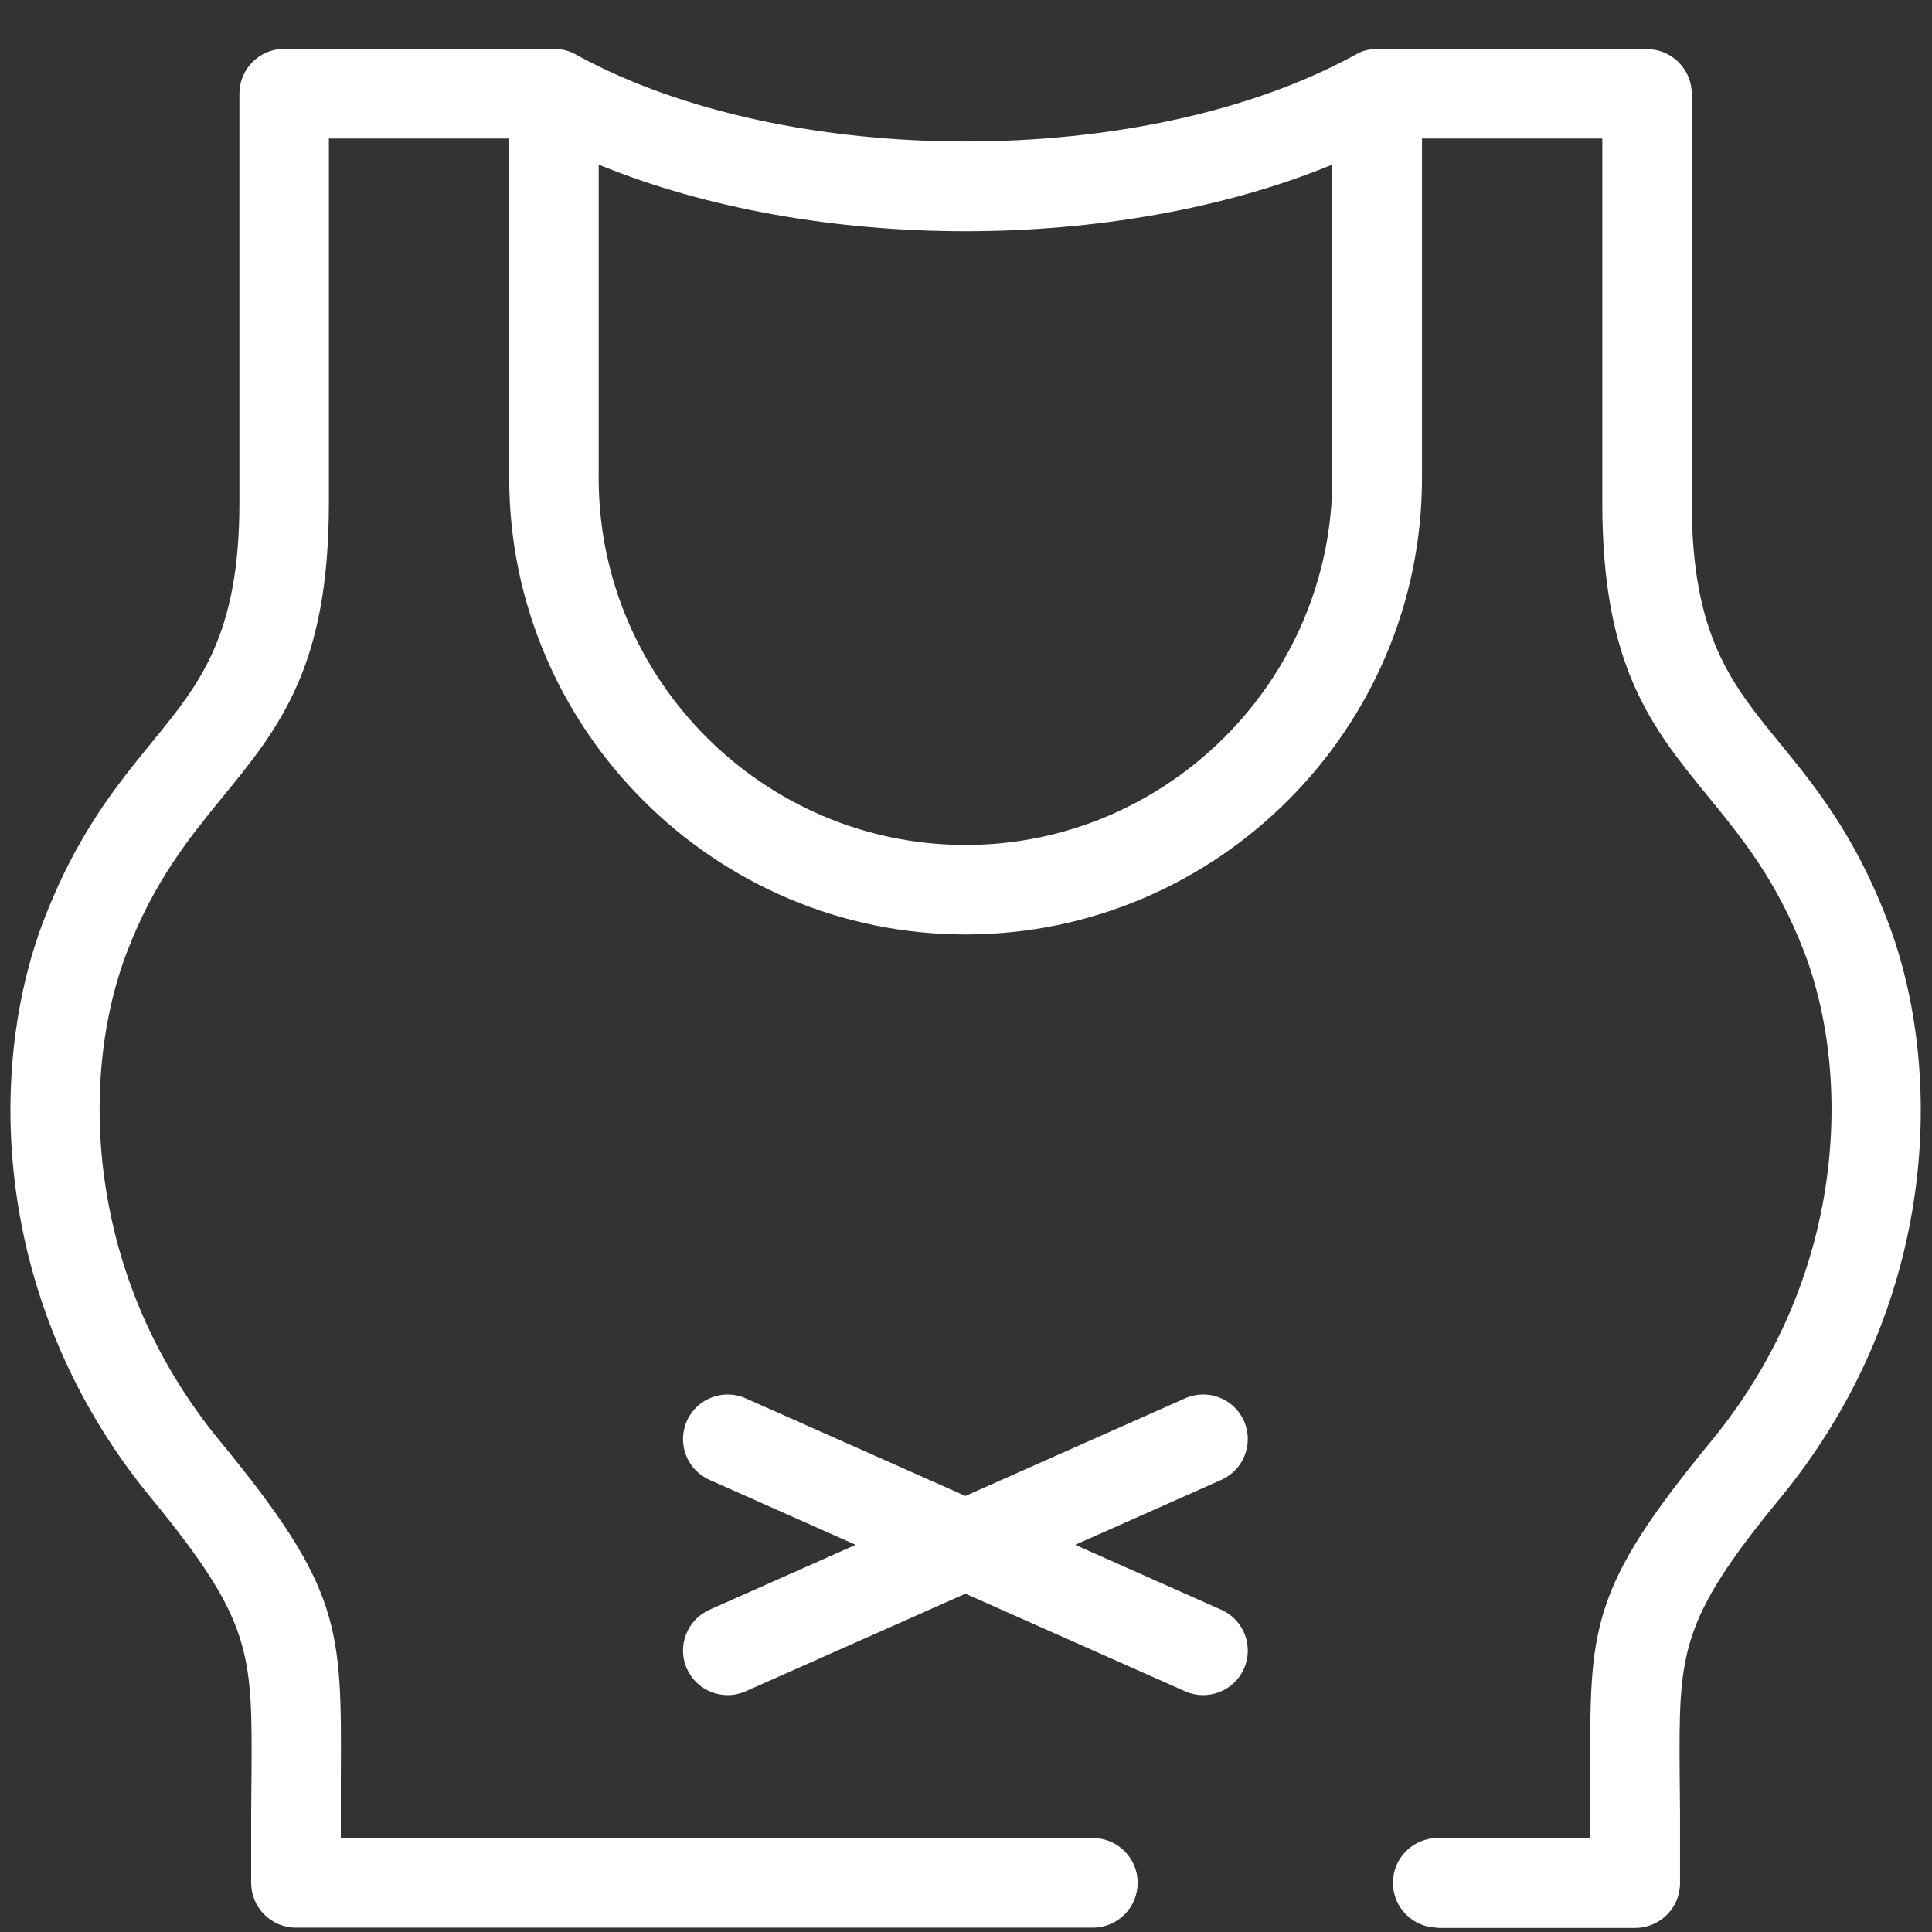 <svg version="1.2" preserveAspectRatio="xMidYMid meet" height="1080" viewBox="0 0 810 810" zoomAndPan="magnify" width="1080" xmlns:xlink="http://www.w3.org/1999/xlink" xmlns="http://www.w3.org/2000/svg"><rect x="0" y="0" width="810" height="810" fill="#333333" stroke="none"/><g id="cfcddb2e27"><path d="M 602.789 808.191 C 592.414 808.191 583.996 799.77 583.996 789.395 C 583.996 779.02 592.414 770.598 602.789 770.598 L 666.773 770.598 L 666.773 760.898 C 666.773 743.758 666.773 745.449 666.773 744.547 C 666.434 682.445 666.32 666.316 717.484 604.141 C 743.348 572.715 757.934 538.129 764.176 504.785 C 771.578 465.16 767.332 427.531 756.395 399.035 C 744.891 369.113 730.117 351.07 716.621 334.527 C 692.449 304.945 671.773 279.684 671.773 210.887 L 671.773 58.074 L 596.176 58.074 L 596.176 200.438 C 596.176 253.066 574.672 300.922 539.973 335.582 C 505.312 370.242 457.461 391.781 404.832 391.781 C 352.203 391.781 304.348 370.277 269.688 335.582 C 235.027 300.922 213.484 253.066 213.484 200.438 L 213.484 58.074 L 137.887 58.074 L 137.887 210.887 C 137.887 279.684 117.211 304.945 93.039 334.527 C 79.547 351.031 64.77 369.113 53.27 399.039 C 42.328 427.531 38.043 465.199 45.488 504.785 C 51.727 538.129 66.312 572.715 92.176 604.141 C 143.34 666.316 143.227 682.445 142.887 744.547 C 142.887 745.449 142.887 743.758 142.887 760.898 L 142.887 770.598 L 458.172 770.598 C 468.551 770.598 476.969 779.02 476.969 789.395 C 476.969 799.77 468.551 808.191 458.172 808.191 L 124.094 808.191 C 113.715 808.191 105.297 799.77 105.297 789.395 L 105.297 760.898 C 105.297 755.449 105.371 755.523 105.445 744.398 C 105.746 693.008 105.82 679.664 63.27 627.938 C 33.008 591.172 15.977 550.723 8.684 511.699 C -0.074 465.012 5.188 420.09 18.383 385.691 C 32.254 349.641 48.871 329.34 64.02 310.77 C 83.605 286.824 100.371 266.336 100.371 210.887 L 100.371 39.281 C 100.371 28.906 108.793 20.484 119.168 20.484 L 232.32 20.484 C 235.965 20.484 239.387 21.535 242.281 23.34 C 286.34 47.324 345.473 59.316 404.906 59.316 C 464.34 59.316 523.473 47.324 567.531 23.34 L 567.68 23.266 L 567.754 23.227 L 567.793 23.191 L 567.941 23.117 L 568.094 23.039 L 568.168 23.004 L 568.242 22.965 L 568.395 22.891 L 568.656 22.738 L 568.809 22.664 L 568.957 22.59 L 569.07 22.516 L 569.223 22.438 L 569.484 22.289 L 569.523 22.289 L 569.672 22.215 L 569.785 22.137 L 569.824 22.137 L 569.973 22.062 L 570.125 21.988 L 570.422 21.875 L 570.574 21.801 L 570.723 21.723 L 570.875 21.648 L 571.023 21.574 L 571.062 21.574 L 571.176 21.535 L 571.324 21.5 L 571.363 21.5 L 571.625 21.422 L 571.777 21.348 L 571.926 21.312 L 572.078 21.273 L 572.227 21.234 L 572.34 21.199 L 572.379 21.199 L 572.527 21.16 L 572.68 21.121 L 572.793 21.086 L 572.828 21.086 L 572.98 21.047 L 573.129 21.012 L 573.207 20.973 L 573.281 20.973 L 573.43 20.934 L 573.582 20.898 L 573.656 20.898 L 573.77 20.859 L 573.918 20.82 L 574.07 20.785 L 574.109 20.785 L 574.258 20.746 L 574.406 20.711 L 574.559 20.711 L 574.707 20.672 L 575.008 20.633 L 575.199 20.633 L 575.348 20.598 L 690.492 20.598 C 700.867 20.598 709.289 29.016 709.289 39.395 L 709.289 211 C 709.289 266.41 726.055 286.938 745.641 310.883 C 760.828 329.453 777.441 349.754 791.277 385.805 C 804.508 420.203 809.734 465.125 800.977 511.812 C 793.684 550.836 776.617 591.285 746.391 628.051 C 703.801 679.777 703.875 693.121 704.215 744.508 C 704.289 755.637 704.363 755.562 704.363 761.012 L 704.363 789.508 C 704.363 799.883 695.945 808.305 685.566 808.305 L 602.828 808.305 Z M 496.895 586.246 C 506.328 582.074 517.383 586.32 521.555 595.793 C 525.727 605.23 521.441 616.281 512.004 620.453 L 450.77 647.672 L 512.004 674.887 C 521.441 679.062 525.727 690.113 521.555 699.551 C 517.383 708.984 506.328 713.27 496.895 709.098 L 404.754 668.16 L 312.617 709.098 C 303.18 713.27 292.129 708.984 287.957 699.551 C 283.785 690.113 288.07 679.062 297.504 674.887 L 358.742 647.672 L 297.504 620.453 C 288.07 616.281 283.785 605.27 287.957 595.793 C 292.129 586.359 303.18 582.074 312.617 586.246 L 404.754 627.184 Z M 558.582 69.016 C 513.246 87.66 458.887 96.945 404.793 96.945 C 350.66 96.945 296.34 87.625 251.004 69.016 L 251.004 200.477 C 251.004 242.73 268.332 281.184 296.188 309.078 C 324.082 336.973 362.539 354.266 404.793 354.266 C 447.086 354.266 485.504 336.934 513.398 309.078 C 541.289 281.184 558.582 242.73 558.582 200.477 Z M 558.582 69.016" style="stroke:none;fill-rule:nonzero;fill:#ffffff;fill-opacity:1;"></path></g></svg>